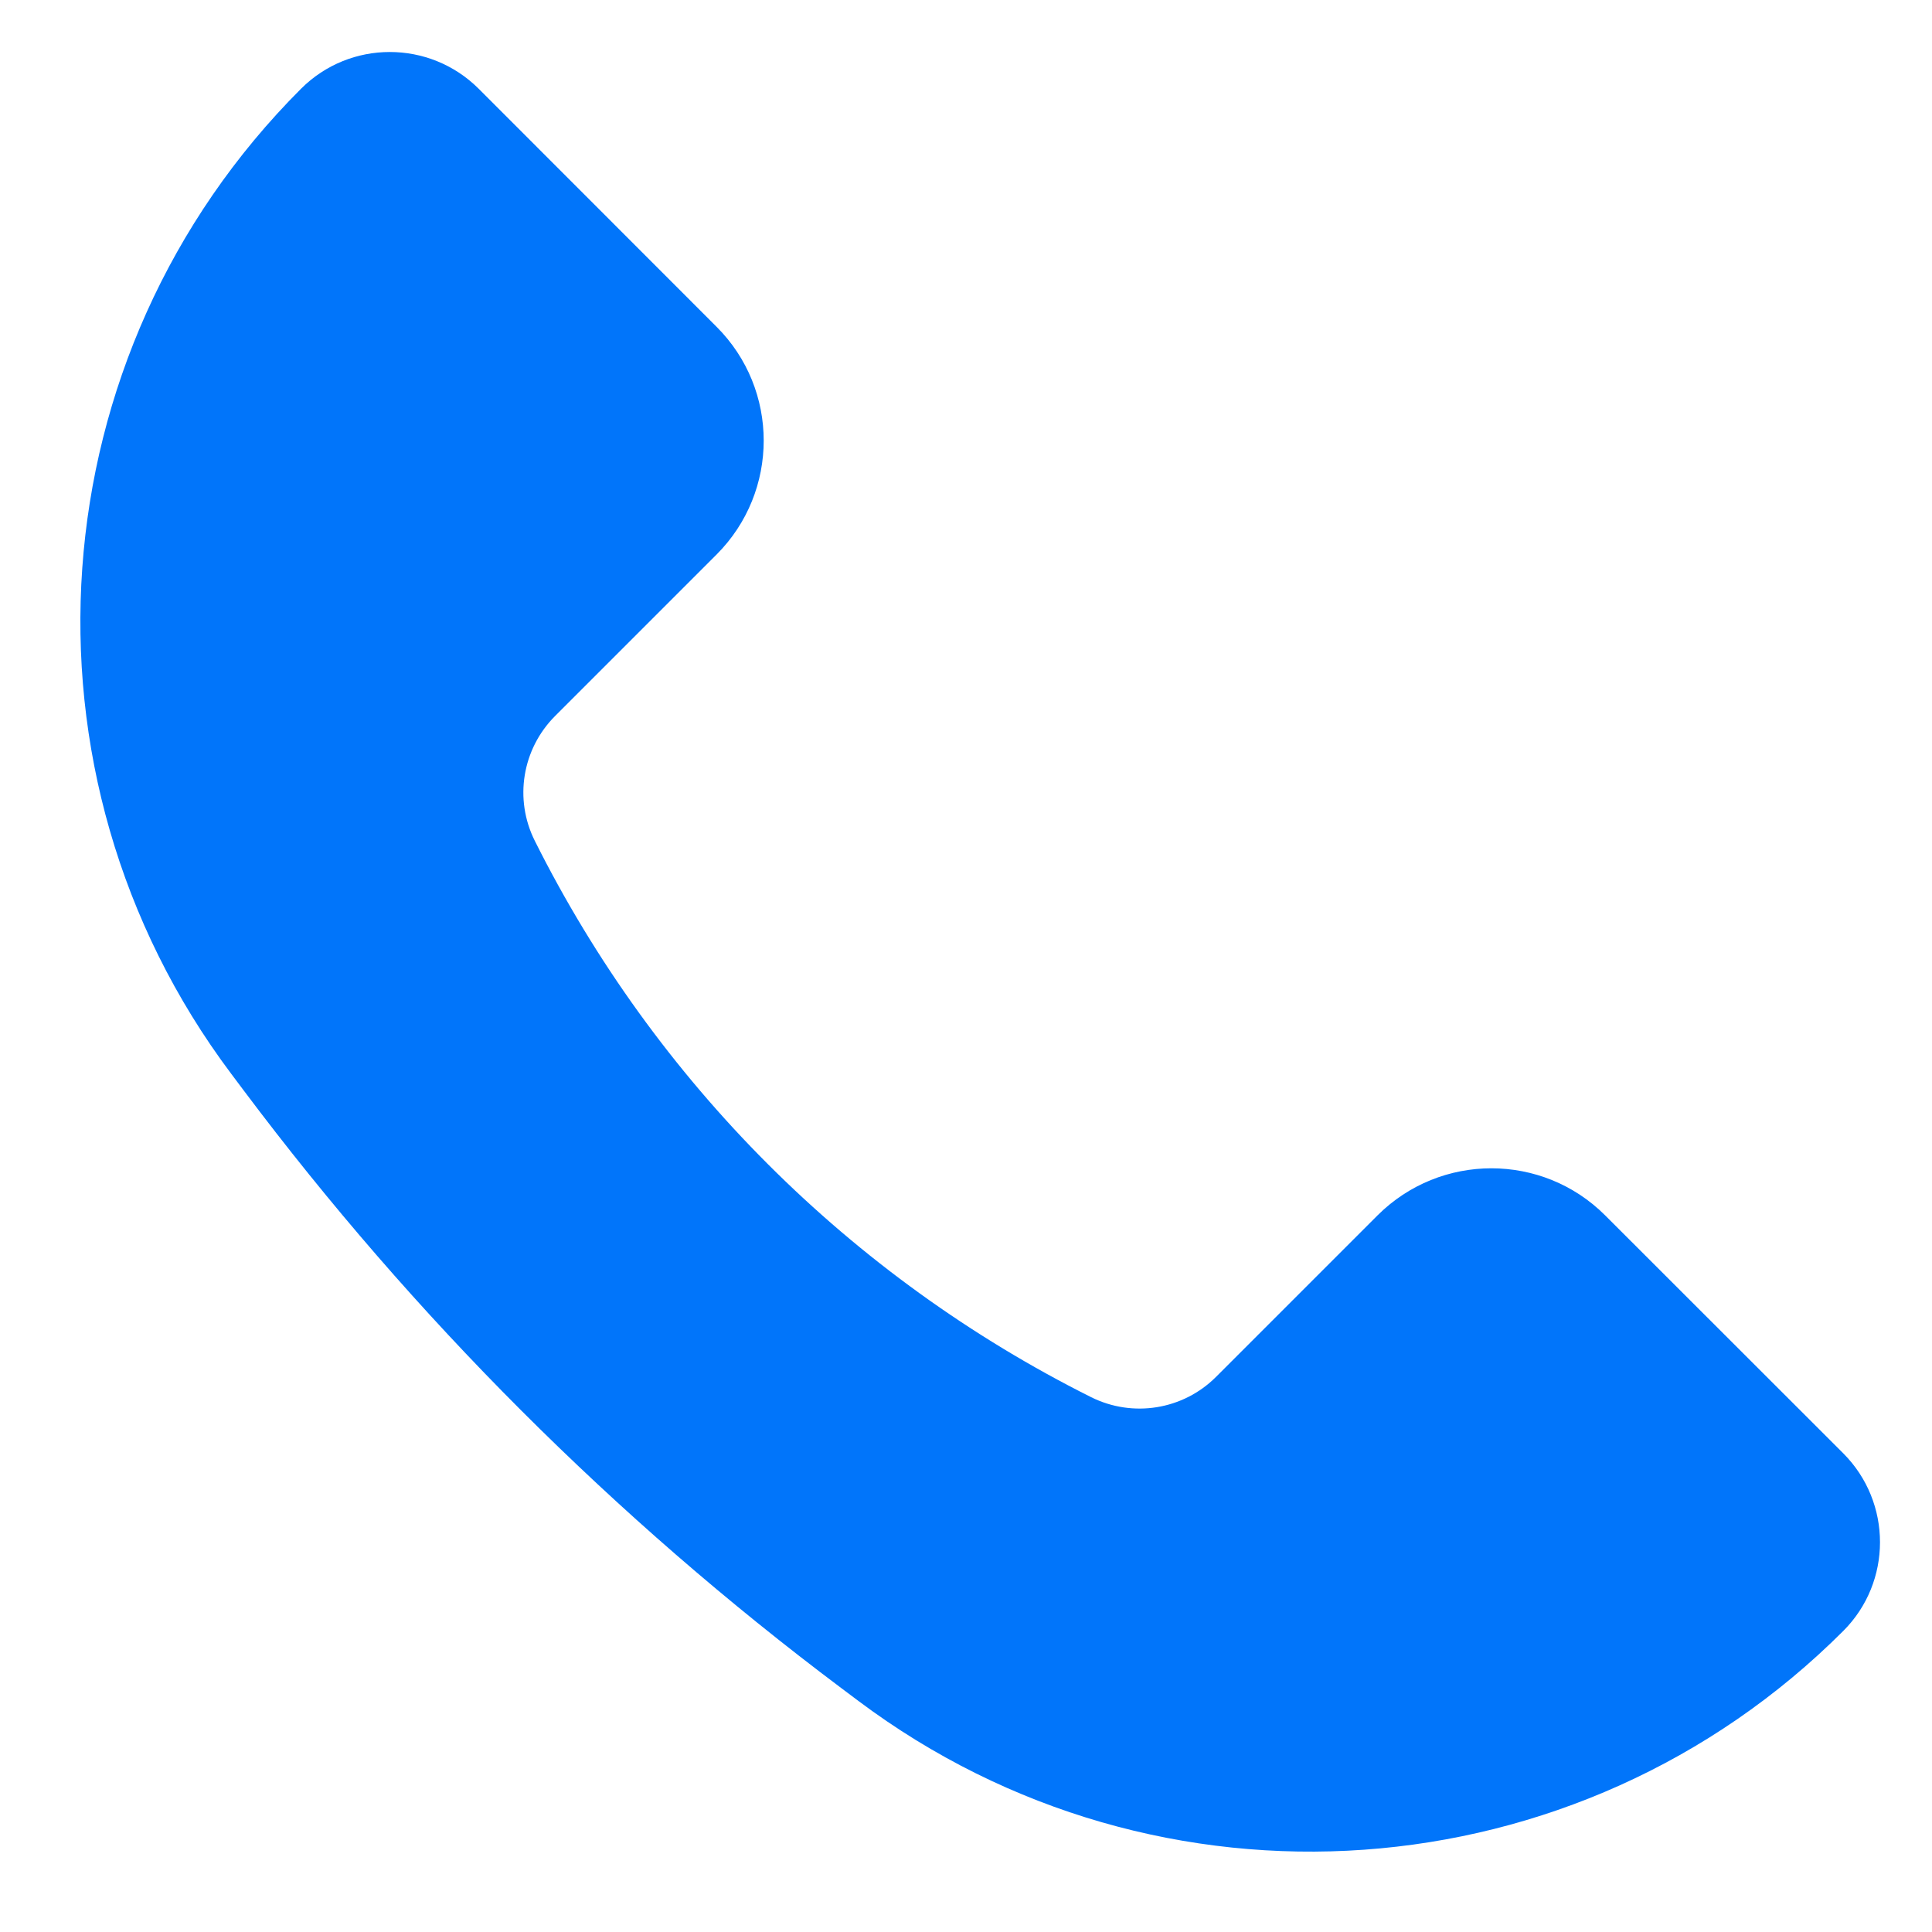 <?xml version="1.0" encoding="UTF-8"?> <svg xmlns="http://www.w3.org/2000/svg" width="12" height="12" viewBox="0 0 12 12" fill="none"><path d="M9.97 7.549L11.449 9.027C11.753 9.332 11.753 9.826 11.449 10.13C9.802 11.777 7.195 11.962 5.332 10.565L5.224 10.484C3.819 9.43 2.57 8.181 1.516 6.776L1.435 6.668C0.038 4.805 0.223 2.198 1.87 0.551C2.174 0.247 2.668 0.247 2.973 0.551L4.451 2.03C4.841 2.42 4.841 3.053 4.451 3.444L3.448 4.447C3.243 4.652 3.192 4.964 3.322 5.223C4.07 6.718 5.282 7.93 6.777 8.678C7.036 8.807 7.348 8.757 7.553 8.552L8.556 7.549C8.947 7.159 9.58 7.159 9.97 7.549Z" fill="#0175FA"></path></svg> 